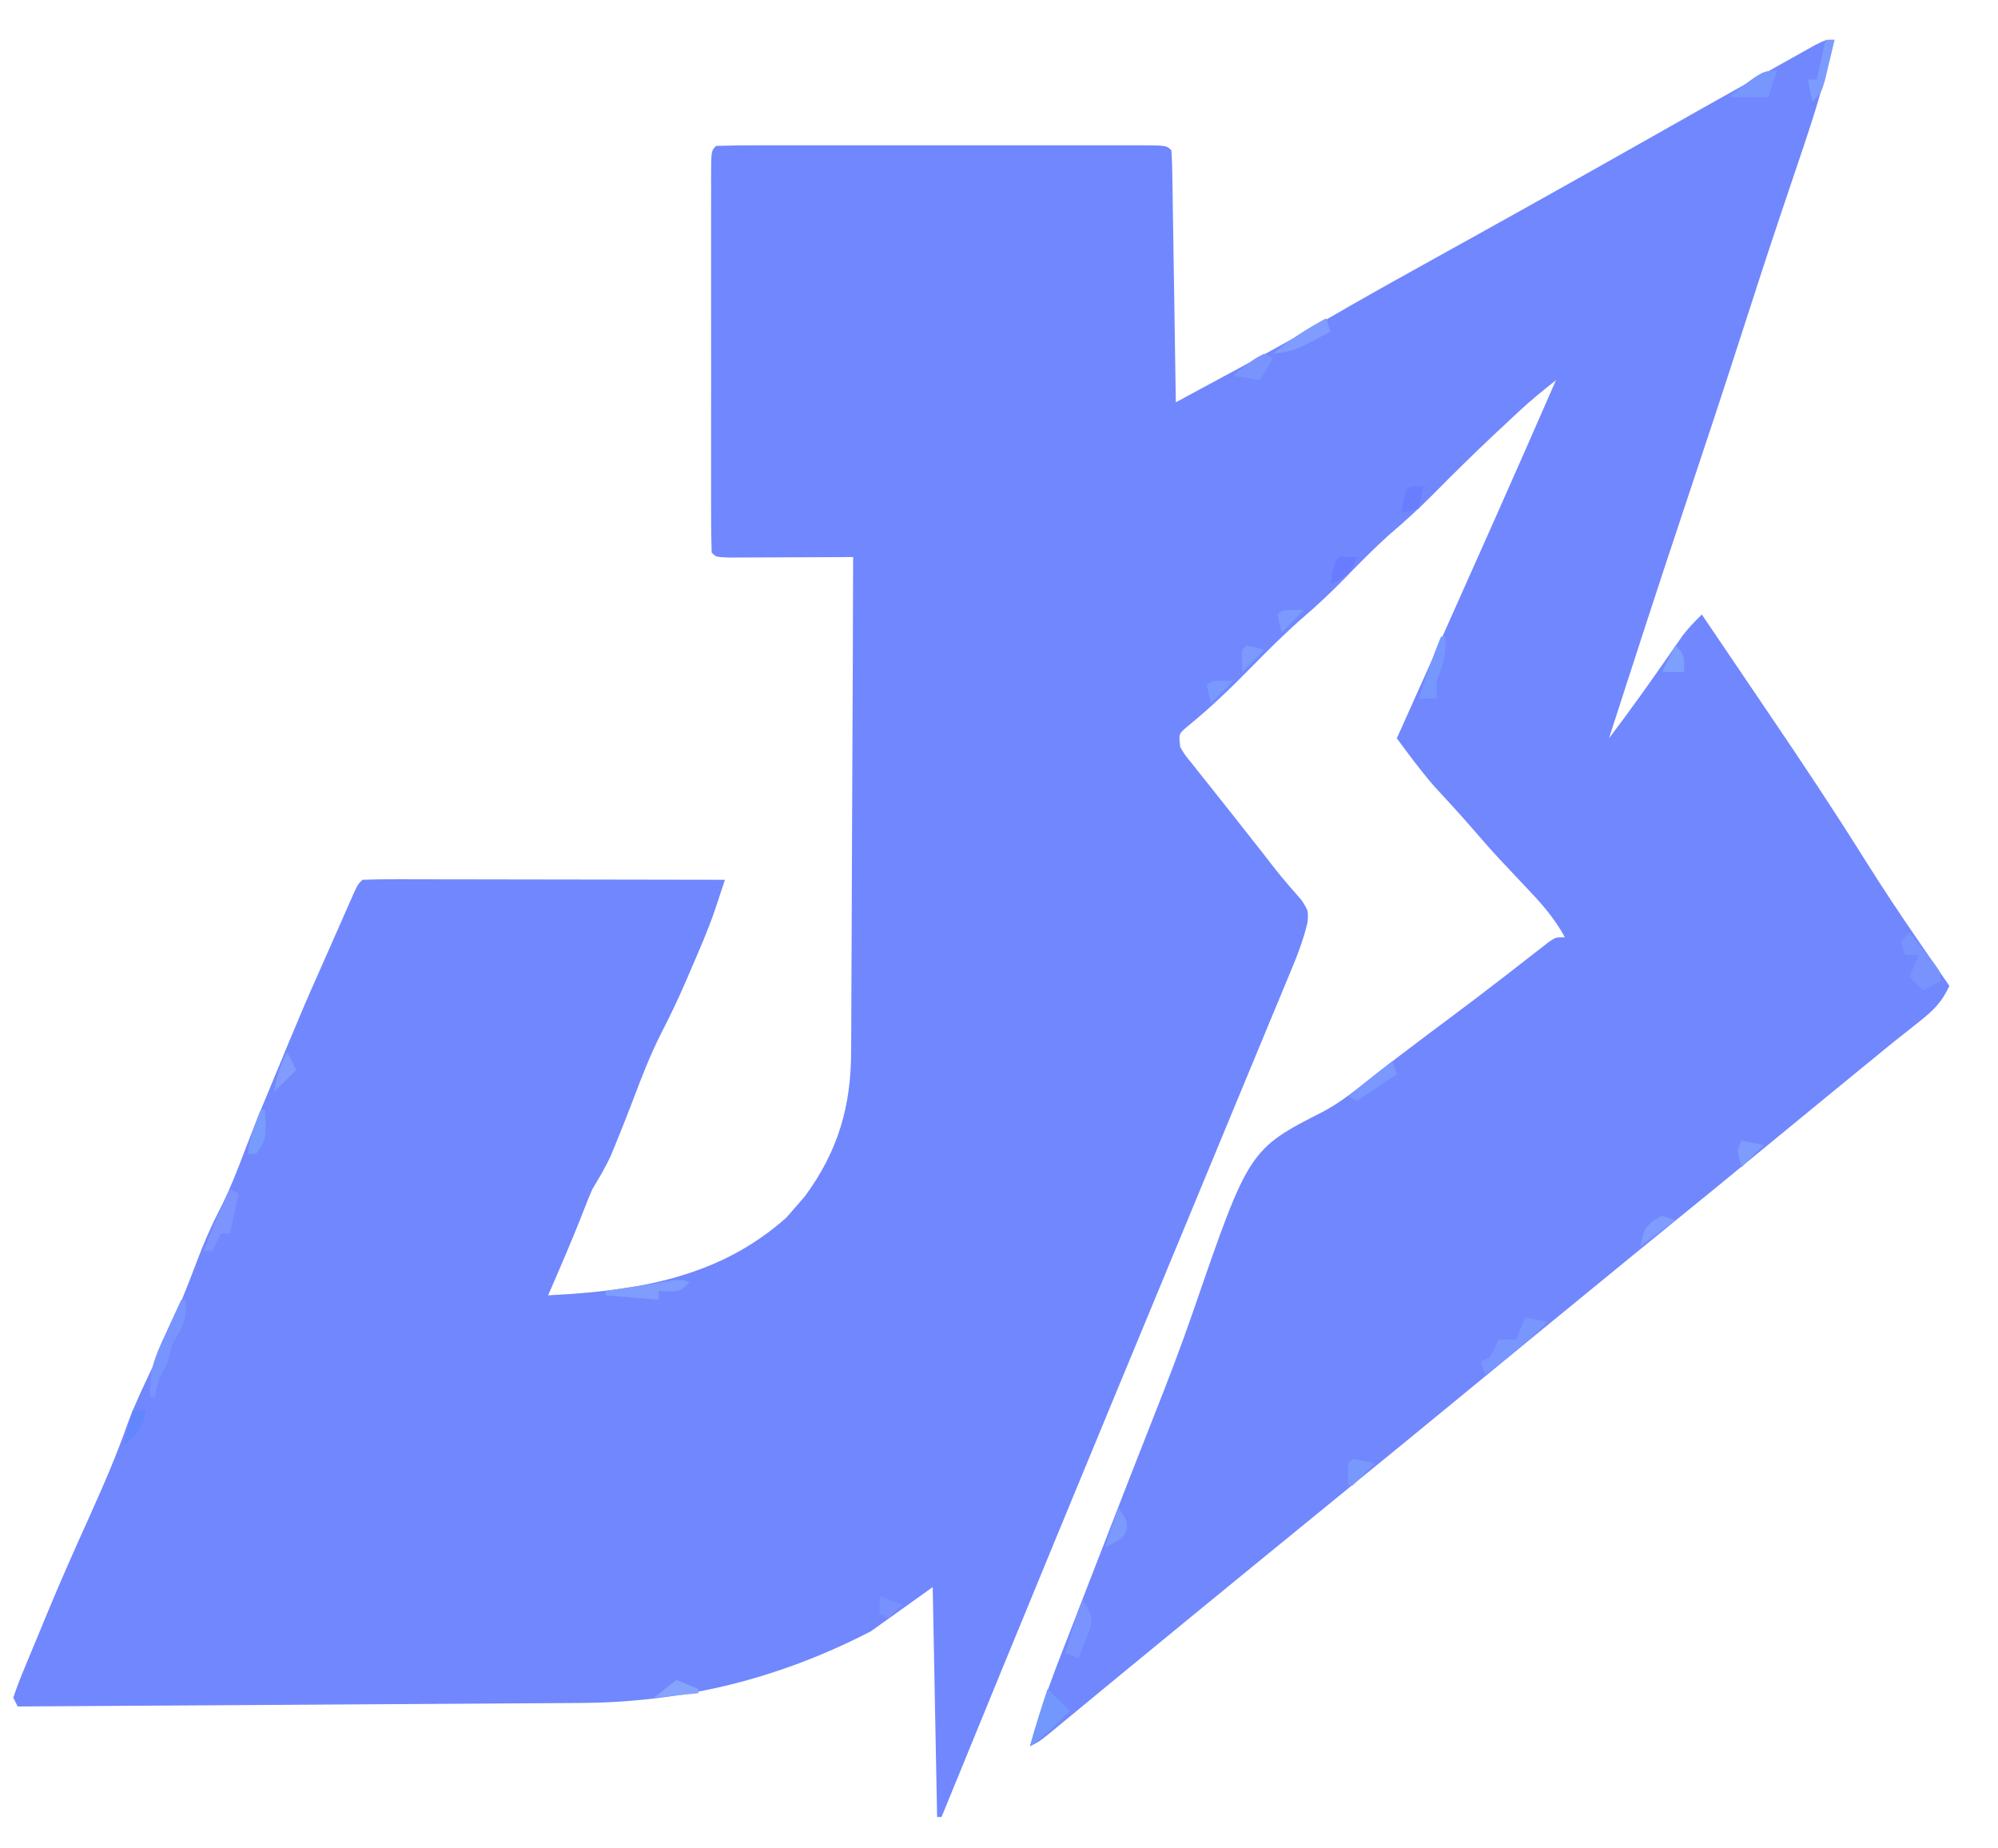 <?xml version="1.0" encoding="UTF-8"?>
<svg version="1.1" xmlns="http://www.w3.org/2000/svg" width="452" height="418">
<path d="M0 0 C-2.025 8.913 -4.73 17.53 -7.668 26.172 C-9.017 30.141 -10.349 34.116 -11.684 38.09 C-11.959 38.91 -12.235 39.731 -12.519 40.576 C-15.412 49.196 -18.209 57.846 -21 66.5 C-25.172 79.426 -29.425 92.324 -33.738 105.203 C-39.616 122.762 -45.317 140.378 -51 158 C-46.248 151.749 -41.712 145.366 -37.236 138.916 C-36.732 138.195 -36.227 137.474 -35.707 136.73 C-35.258 136.085 -34.809 135.439 -34.347 134.774 C-33.015 133.02 -31.57 131.54 -30 130 C-26.085 135.773 -22.176 141.549 -18.269 147.328 C-16.946 149.284 -15.621 151.24 -14.295 153.195 C-7.058 163.87 0.075 174.588 6.918 185.521 C10.882 191.849 15.006 198.043 19.25 204.188 C19.911 205.151 20.573 206.115 21.254 207.107 C22.833 209.407 24.415 211.705 26 214 C24.269 217.761 22.336 219.609 19.062 222.188 C18.074 222.975 17.085 223.763 16.066 224.574 C14.549 225.775 14.549 225.775 13 227 C11.164 228.496 9.33 229.996 7.5 231.5 C4.821 233.692 2.142 235.884 -0.539 238.074 C-5.375 242.026 -10.201 245.988 -15.019 249.961 C-22.769 256.352 -30.546 262.707 -38.348 269.035 C-43.245 273.008 -48.123 277.003 -53 281 C-54.833 282.5 -56.667 284 -58.5 285.5 C-59.415 286.249 -60.33 286.998 -61.273 287.77 C-63.028 289.205 -64.783 290.64 -66.539 292.074 C-72.203 296.703 -77.854 301.348 -83.5 306 C-93.333 314.101 -103.197 322.164 -113.087 330.195 C-118.736 334.783 -124.371 339.387 -130 344 C-131.833 345.5 -133.667 347 -135.5 348.5 C-136.415 349.249 -137.33 349.998 -138.273 350.77 C-140.028 352.205 -141.783 353.64 -143.539 355.074 C-149.203 359.703 -154.854 364.348 -160.5 369 C-161.96 370.202 -163.419 371.404 -164.879 372.605 C-167.409 374.689 -169.938 376.775 -172.465 378.863 C-173.446 379.672 -174.427 380.48 -175.438 381.312 C-176.704 382.359 -176.704 382.359 -177.996 383.426 C-180 385 -180 385 -182 386 C-179.468 376.559 -175.847 367.535 -172.312 358.438 C-171.644 356.71 -170.976 354.982 -170.308 353.253 C-168.212 347.833 -166.107 342.416 -164 337 C-163.666 336.14 -163.331 335.28 -162.987 334.394 C-161.997 331.85 -161.006 329.306 -160.016 326.762 C-159.69 325.925 -159.365 325.088 -159.029 324.226 C-157.382 319.993 -155.724 315.765 -154.047 311.543 C-150.907 303.613 -147.851 295.677 -145.072 287.611 C-132.448 250.969 -132.448 250.969 -115.342 242.276 C-111.331 240.09 -107.874 237.216 -104.312 234.375 C-102.915 233.296 -101.515 232.221 -100.113 231.148 C-99.431 230.625 -98.748 230.101 -98.045 229.562 C-94.069 226.526 -90.059 223.536 -86.05 220.545 C-82.439 217.847 -78.852 215.121 -75.289 212.359 C-74.51 211.757 -73.732 211.155 -72.93 210.535 C-71.419 209.365 -69.911 208.19 -68.406 207.012 C-67.728 206.487 -67.05 205.962 -66.352 205.422 C-65.752 204.954 -65.152 204.485 -64.534 204.003 C-63 203 -63 203 -61 203 C-63.461 198.399 -66.68 194.928 -70.25 191.188 C-71.428 189.937 -72.605 188.686 -73.781 187.434 C-74.342 186.838 -74.903 186.242 -75.48 185.628 C-77.826 183.114 -80.081 180.527 -82.324 177.922 C-85.054 174.791 -87.878 171.744 -90.691 168.688 C-93.641 165.254 -96.321 161.647 -99 158 C-98.69 157.31 -98.38 156.62 -98.061 155.909 C-91.221 140.681 -84.407 125.442 -77.625 110.188 C-77.295 109.446 -76.965 108.705 -76.626 107.941 C-72.046 97.644 -67.506 87.33 -63 77 C-65.865 79.265 -68.673 81.543 -71.348 84.031 C-71.947 84.589 -72.546 85.146 -73.164 85.72 C-73.79 86.308 -74.417 86.895 -75.062 87.5 C-76.048 88.421 -76.048 88.421 -77.053 89.36 C-81.778 93.797 -86.38 98.341 -90.934 102.953 C-94.102 106.148 -97.383 109.117 -100.809 112.027 C-104.379 115.242 -107.725 118.683 -111.082 122.119 C-113.927 125.01 -116.832 127.759 -119.906 130.406 C-124.148 134.072 -128.076 137.999 -132 142 C-136.661 146.752 -141.354 151.265 -146.531 155.457 C-148.345 157.007 -148.345 157.007 -148 160 C-146.884 161.853 -146.884 161.853 -145.324 163.738 C-144.748 164.47 -144.173 165.201 -143.58 165.954 C-142.955 166.733 -142.331 167.511 -141.688 168.312 C-141.055 169.112 -140.423 169.911 -139.772 170.735 C-138.477 172.373 -137.178 174.008 -135.877 175.641 C-133.663 178.424 -131.469 181.222 -129.277 184.022 C-125.114 189.401 -125.114 189.401 -120.633 194.512 C-119 197 -119 197 -119.199 199.649 C-120.158 203.663 -121.58 207.3 -123.176 211.098 C-123.497 211.875 -123.818 212.653 -124.148 213.455 C-125.197 215.993 -126.255 218.528 -127.312 221.062 C-128.049 222.84 -128.785 224.617 -129.52 226.395 C-130.994 229.957 -132.471 233.517 -133.952 237.076 C-135.686 241.242 -137.412 245.411 -139.133 249.582 C-142.081 256.725 -145.039 263.863 -148 271 C-148.3 271.723 -148.599 272.445 -148.908 273.19 C-149.553 274.744 -150.198 276.299 -150.843 277.853 C-167.992 319.196 -185.084 360.561 -202 402 C-202.33 402 -202.66 402 -203 402 C-203.33 384.84 -203.66 367.68 -204 350 C-208.62 353.3 -213.24 356.6 -218 360 C-238.788 370.746 -260.453 376.101 -283.852 376.205 C-285.242 376.215 -286.632 376.225 -288.023 376.235 C-291.776 376.262 -295.53 376.283 -299.283 376.303 C-303.214 376.325 -307.144 376.353 -311.074 376.379 C-318.508 376.429 -325.942 376.474 -333.375 376.517 C-341.842 376.567 -350.309 376.622 -358.775 376.677 C-376.184 376.791 -393.592 376.898 -411 377 C-411.33 376.34 -411.66 375.68 -412 375 C-411.2 372.649 -410.339 370.409 -409.375 368.125 C-409.099 367.454 -408.822 366.783 -408.538 366.091 C-407.699 364.058 -406.849 362.029 -406 360 C-405.546 358.897 -405.092 357.793 -404.625 356.656 C-401.562 349.228 -398.309 341.892 -395 334.57 C-391.735 327.327 -388.594 320.134 -385.984 312.625 C-384.414 308.438 -382.475 304.432 -380.574 300.387 C-376.891 292.463 -373.509 284.429 -370.438 276.25 C-368.973 272.376 -367.404 268.677 -365.5 265 C-363.087 260.33 -361.227 255.543 -359.383 250.625 C-356.993 244.36 -354.399 238.179 -351.826 231.988 C-351.075 230.182 -350.329 228.374 -349.582 226.566 C-347.477 221.482 -345.314 216.433 -343.073 211.408 C-342.007 209.015 -340.949 206.617 -339.895 204.219 C-339.201 202.646 -338.507 201.073 -337.812 199.5 C-337.457 198.69 -337.102 197.881 -336.736 197.047 C-336.397 196.279 -336.057 195.51 -335.707 194.719 C-335.25 193.681 -335.25 193.681 -334.784 192.623 C-334 191 -334 191 -333 190 C-330.444 189.905 -327.915 189.874 -325.359 189.886 C-324.159 189.886 -324.159 189.886 -322.935 189.886 C-320.278 189.887 -317.622 189.895 -314.965 189.902 C-313.128 189.904 -311.291 189.906 -309.454 189.907 C-304.609 189.91 -299.764 189.92 -294.919 189.931 C-289.979 189.942 -285.039 189.946 -280.1 189.951 C-270.4 189.962 -260.7 189.979 -251 190 C-251.473 191.434 -251.947 192.867 -252.422 194.301 C-252.818 195.498 -252.818 195.498 -253.222 196.72 C-254.882 201.586 -256.969 206.28 -259 211 C-259.342 211.797 -259.683 212.593 -260.035 213.414 C-261.715 217.264 -263.511 221.017 -265.438 224.75 C-267.895 229.605 -269.829 234.589 -271.742 239.68 C-272.99 242.974 -274.288 246.241 -275.625 249.5 C-276.009 250.438 -276.393 251.377 -276.789 252.344 C-278.016 255.035 -279.476 257.469 -281 260 C-281.641 261.463 -282.246 262.944 -282.812 264.438 C-284.537 268.874 -286.367 273.254 -288.25 277.625 C-288.771 278.834 -289.292 280.043 -289.828 281.289 C-290.215 282.184 -290.602 283.078 -291 284 C-271.054 282.983 -252.47 280.143 -237.062 266.375 C-236.382 265.591 -235.701 264.808 -235 264 C-234.319 263.216 -233.639 262.433 -232.938 261.625 C-225.348 251.343 -222.397 241.071 -222.454 228.368 C-222.439 226.552 -222.439 226.552 -222.423 224.699 C-222.399 221.414 -222.392 218.13 -222.392 214.845 C-222.389 211.399 -222.364 207.954 -222.341 204.508 C-222.3 197.999 -222.28 191.49 -222.267 184.98 C-222.251 177.563 -222.212 170.146 -222.172 162.728 C-222.09 147.486 -222.036 132.243 -222 117 C-222.934 117.005 -223.868 117.01 -224.83 117.016 C-228.283 117.033 -231.736 117.045 -235.19 117.055 C-236.686 117.06 -238.183 117.067 -239.68 117.075 C-241.827 117.088 -243.974 117.093 -246.121 117.098 C-248.061 117.106 -248.061 117.106 -250.041 117.114 C-253 117 -253 117 -254 116 C-254.101 113.175 -254.136 110.374 -254.129 107.549 C-254.132 106.22 -254.132 106.22 -254.135 104.864 C-254.139 101.919 -254.136 98.975 -254.133 96.031 C-254.133 93.995 -254.134 91.958 -254.136 89.922 C-254.137 85.648 -254.135 81.374 -254.13 77.1 C-254.125 71.608 -254.128 66.117 -254.134 60.625 C-254.138 56.418 -254.136 52.211 -254.134 48.005 C-254.133 45.979 -254.134 43.953 -254.136 41.928 C-254.139 39.102 -254.135 36.277 -254.129 33.451 C-254.131 32.605 -254.133 31.76 -254.136 30.888 C-254.114 25.114 -254.114 25.114 -253 24 C-249.839 23.899 -246.7 23.864 -243.539 23.871 C-242.546 23.869 -241.552 23.867 -240.529 23.865 C-237.227 23.861 -233.926 23.864 -230.625 23.867 C-228.342 23.867 -226.059 23.866 -223.776 23.864 C-218.984 23.863 -214.192 23.865 -209.4 23.87 C-203.243 23.875 -197.085 23.872 -190.928 23.866 C-186.211 23.862 -181.495 23.864 -176.779 23.866 C-174.507 23.867 -172.236 23.866 -169.965 23.864 C-166.797 23.861 -163.629 23.865 -160.461 23.871 C-159.512 23.869 -158.564 23.867 -157.586 23.864 C-151.114 23.886 -151.114 23.886 -150 25 C-149.877 26.779 -149.822 28.563 -149.795 30.346 C-149.775 31.487 -149.755 32.628 -149.734 33.804 C-149.709 35.666 -149.709 35.666 -149.684 37.566 C-149.663 38.83 -149.642 40.094 -149.621 41.396 C-149.566 44.761 -149.516 48.126 -149.468 51.492 C-149.418 54.924 -149.362 58.355 -149.307 61.787 C-149.199 68.525 -149.098 75.262 -149 82 C-145.214 79.958 -141.429 77.913 -137.645 75.867 C-136.586 75.296 -135.528 74.726 -134.438 74.137 C-127.805 70.55 -121.222 66.889 -114.688 63.125 C-113.262 62.306 -113.262 62.306 -111.808 61.471 C-111.056 61.037 -110.303 60.603 -109.527 60.156 C-103.301 56.586 -97.027 53.104 -90.75 49.625 C-74.945 40.865 -59.164 32.063 -43.441 23.157 C-34.314 17.988 -25.179 12.832 -16.022 7.714 C-14.805 7.033 -13.589 6.35 -12.373 5.666 C-10.682 4.715 -8.988 3.769 -7.293 2.824 C-6.319 2.279 -5.344 1.733 -4.341 1.171 C-2 0 -2 0 0 0 Z " fill="#7187FE" transform="translate(415,9)"/>
<path d="M0 0 C1.65 0.33 3.3 0.66 5 1 C0.734 5.541 -4.036 9.247 -9 13 C-9.33 12.01 -9.66 11.02 -10 10 C-9.34 9.67 -8.68 9.34 -8 9 C-6.866 6.983 -6.866 6.983 -6 5 C-4.68 5 -3.36 5 -2 5 C-1.34 3.35 -0.68 1.7 0 0 Z " fill="#7996FE" transform="translate(345,298)"/>
<path d="M0 0 C1.339 1.662 2.671 3.33 4 5 C4.577 5.722 5.155 6.444 5.75 7.188 C7 9 7 9 7 11 C5.02 11.99 5.02 11.99 3 13 C2.01 12.01 1.02 11.02 0 10 C0.66 8.35 1.32 6.7 2 5 C1.01 5 0.02 5 -1 5 C-1.33 4.01 -1.66 3.02 -2 2 C-1.34 1.34 -0.68 0.68 0 0 Z " fill="#7893FE" transform="translate(432,211)"/>
<path d="M0 0 C1.65 1.65 3.3 3.3 5 5 C2.14 7.939 -0.688 10.587 -4 13 C-3.521 11.396 -3.042 9.792 -2.562 8.188 C-2.296 7.294 -2.029 6.401 -1.754 5.48 C-1.196 3.645 -0.607 1.82 0 0 Z " fill="#7298FE" transform="translate(237,382)"/>
<path d="M0 0 C0.33 0 0.66 0 1 0 C1.372 4.336 0.314 6.39 -2 10 C-2.362 11.326 -2.697 12.659 -3 14 C-3.667 15.333 -4.333 16.667 -5 18 C-5.368 19.324 -5.712 20.656 -6 22 C-6.33 22 -6.66 22 -7 22 C-7.496 16.387 -5.821 12.581 -3.5 7.625 C-3.166 6.889 -2.832 6.153 -2.488 5.395 C-1.669 3.592 -0.836 1.795 0 0 Z " fill="#7894FE" transform="translate(41,294)"/>
<path d="M0 0 C2.075 3.418 2.075 3.418 1.75 5.938 C0.885 8.315 -0.027 10.665 -1 13 C-1.99 12.67 -2.98 12.34 -4 12 C-3.523 10.374 -3.043 8.749 -2.562 7.125 C-2.296 6.22 -2.029 5.315 -1.754 4.383 C-1 2 -1 2 0 0 Z " fill="#7994FE" transform="translate(245,362)"/>
<path d="M0 0 C-0.66 1.98 -1.32 3.96 -2 6 C-4.97 6 -7.94 6 -11 6 C-3.286 -0 -3.286 -0 0 0 Z " fill="#7796FE" transform="translate(402,16)"/>
<path d="M0 0 C-2 2 -2 2 -4.625 2.125 C-5.409 2.084 -6.192 2.042 -7 2 C-7 2.66 -7 3.32 -7 4 C-10.96 3.67 -14.92 3.34 -19 3 C-19 2.67 -19 2.34 -19 2 C-17.645 1.801 -17.645 1.801 -16.262 1.598 C-15.082 1.421 -13.903 1.244 -12.688 1.062 C-10.93 0.801 -10.93 0.801 -9.137 0.535 C-2.031 -0.677 -2.031 -0.677 0 0 Z " fill="#7E9DFE" transform="translate(156,290)"/>
<path d="M0 0 C0.66 0.33 1.32 0.66 2 1 C1.34 3.97 0.68 6.94 0 10 C-0.66 10 -1.32 10 -2 10 C-2.66 11.32 -3.32 12.64 -4 14 C-4.66 14 -5.32 14 -6 14 C-4.165 9.26 -2.081 4.636 0 0 Z " fill="#7D94FE" transform="translate(52,269)"/>
<path d="M0 0 C0.33 0 0.66 0 1 0 C1.223 3.906 0.471 6.415 -1 10 C-1 11.32 -1 12.64 -1 14 C-2.32 14 -3.64 14 -5 14 C-3.457 9.279 -1.922 4.583 0 0 Z " fill="#7698FE" transform="translate(326,144)"/>
<path d="M0 0 C0.33 0.99 0.66 1.98 1 3 C-7.262 7.408 -7.262 7.408 -12 8 C-8.206 4.781 -4.342 2.384 0 0 Z " fill="#7F9CFE" transform="translate(300,72)"/>
<path d="M0 0 C0.66 0 1.32 0 2 0 C1.55 1.96 1.09 3.918 0.625 5.875 C0.37 6.966 0.115 8.056 -0.148 9.18 C-1 12 -1 12 -3 14 C-3.33 12.35 -3.66 10.7 -4 9 C-3.34 9 -2.68 9 -2 9 C-1.34 6.03 -0.68 3.06 0 0 Z " fill="#7C9BFE" transform="translate(413,9)"/>
<path d="M0 0 C0.99 0 1.98 0 3 0 C2.67 1.65 2.34 3.3 2 5 C0.68 5.33 -0.64 5.66 -2 6 C-1.125 1.125 -1.125 1.125 0 0 Z " fill="#697EFE" transform="translate(319,110)"/>
<path d="M0 0 C1.32 0 2.64 0 4 0 C2.951 2.622 2.351 3.794 -0.125 5.25 C-0.744 5.497 -1.363 5.745 -2 6 C-1.125 1.125 -1.125 1.125 0 0 Z " fill="#697BFE" transform="translate(303,126)"/>
<path d="M0 0 C0.33 0 0.66 0 1 0 C1.25 6.625 1.25 6.625 -1 10 C-1.66 10 -2.32 10 -3 10 C-2.39 6.442 -1.422 3.317 0 0 Z " fill="#789BFE" transform="translate(59,251)"/>
<path d="M0 0 C0.33 0.99 0.66 1.98 1 3 C-3.455 5.97 -3.455 5.97 -8 9 C-8.66 8.67 -9.32 8.34 -10 8 C-6.7 5.36 -3.4 2.72 0 0 Z " fill="#7B98FE" transform="translate(315,240)"/>
<path d="M0 0 C0.66 0.33 1.32 0.66 2 1 C0.515 3.475 0.515 3.475 -1 6 C-3.97 5.505 -3.97 5.505 -7 5 C-2.25 1.125 -2.25 1.125 0 0 Z " fill="#7A94FE" transform="translate(286,80)"/>
<path d="M0 0 C2 3 2 3 1.875 5.062 C1 7 1 7 -3 9 C-2.01 6.03 -1.02 3.06 0 0 Z " fill="#7A9AFE" transform="translate(253,341)"/>
<path d="M0 0 C0.66 1.32 1.32 2.64 2 4 C0.35 5.65 -1.3 7.3 -3 9 C-2.443 5.656 -1.648 2.967 0 0 Z " fill="#819CFE" transform="translate(65,238)"/>
<path d="M0 0 C1.675 0.286 3.344 0.618 5 1 C3.355 2.688 1.687 4.354 0 6 C-0.33 6 -0.66 6 -1 6 C-1.043 4.334 -1.041 2.666 -1 1 C-0.67 0.67 -0.34 0.34 0 0 Z " fill="#7998FE" transform="translate(306,330)"/>
<path d="M0 0 C0.99 0 1.98 0 3 0 C2.458 3.796 0.799 5.472 -2 8 C-1.333 5.333 -0.667 2.667 0 0 Z " fill="#6186FE" transform="translate(30,319)"/>
<path d="M0 0 C2.475 0.99 2.475 0.99 5 2 C5 2.33 5 2.66 5 3 C1.7 3.33 -1.6 3.66 -5 4 C-3.35 2.68 -1.7 1.36 0 0 Z " fill="#86A3FE" transform="translate(153,380)"/>
<path d="M0 0 C2.475 0.99 2.475 0.99 5 2 C4.01 2.99 3.02 3.98 2 5 C1.34 4.67 0.68 4.34 0 4 C0 2.68 0 1.36 0 0 Z " fill="#7991FE" transform="translate(199,361)"/>
<path d="M0 0 C0.99 0.33 1.98 0.66 3 1 C0.36 2.98 -2.28 4.96 -5 7 C-4 3 -4 3 -2.125 1.188 C-1.424 0.796 -0.723 0.404 0 0 Z " fill="#7F9CFE" transform="translate(376,275)"/>
<path d="M0 0 C1.65 0.33 3.3 0.66 5 1 C3.35 2.65 1.7 4.3 0 6 C-1.125 2.25 -1.125 2.25 0 0 Z " fill="#7D9CFE" transform="translate(394,258)"/>
<path d="M0 0 C1.207 0.031 1.207 0.031 2.438 0.062 C0.787 1.712 -0.863 3.362 -2.562 5.062 C-3.125 3.125 -3.125 3.125 -3.562 1.062 C-2.562 0.062 -2.562 0.062 0 0 Z " fill="#7A99FE" transform="translate(276.562,153.938)"/>
<path d="M0 0 C2 2 2 2 2 6 C0.35 6 -1.3 6 -3 6 C-2.01 4.02 -1.02 2.04 0 0 Z " fill="#7D9FFE" transform="translate(379,146)"/>
<path d="M0 0 C2.062 0.438 2.062 0.438 4 1 C2.35 2.65 0.7 4.3 -1 6 C-1.043 4.334 -1.041 2.666 -1 1 C-0.67 0.67 -0.34 0.34 0 0 Z " fill="#7C99FE" transform="translate(282,146)"/>
<path d="M0 0 C1.207 0.031 1.207 0.031 2.438 0.062 C0.787 1.712 -0.863 3.362 -2.562 5.062 C-3.125 3.125 -3.125 3.125 -3.562 1.062 C-2.562 0.062 -2.562 0.062 0 0 Z " fill="#7C99FE" transform="translate(292.562,137.938)"/>
</svg>
